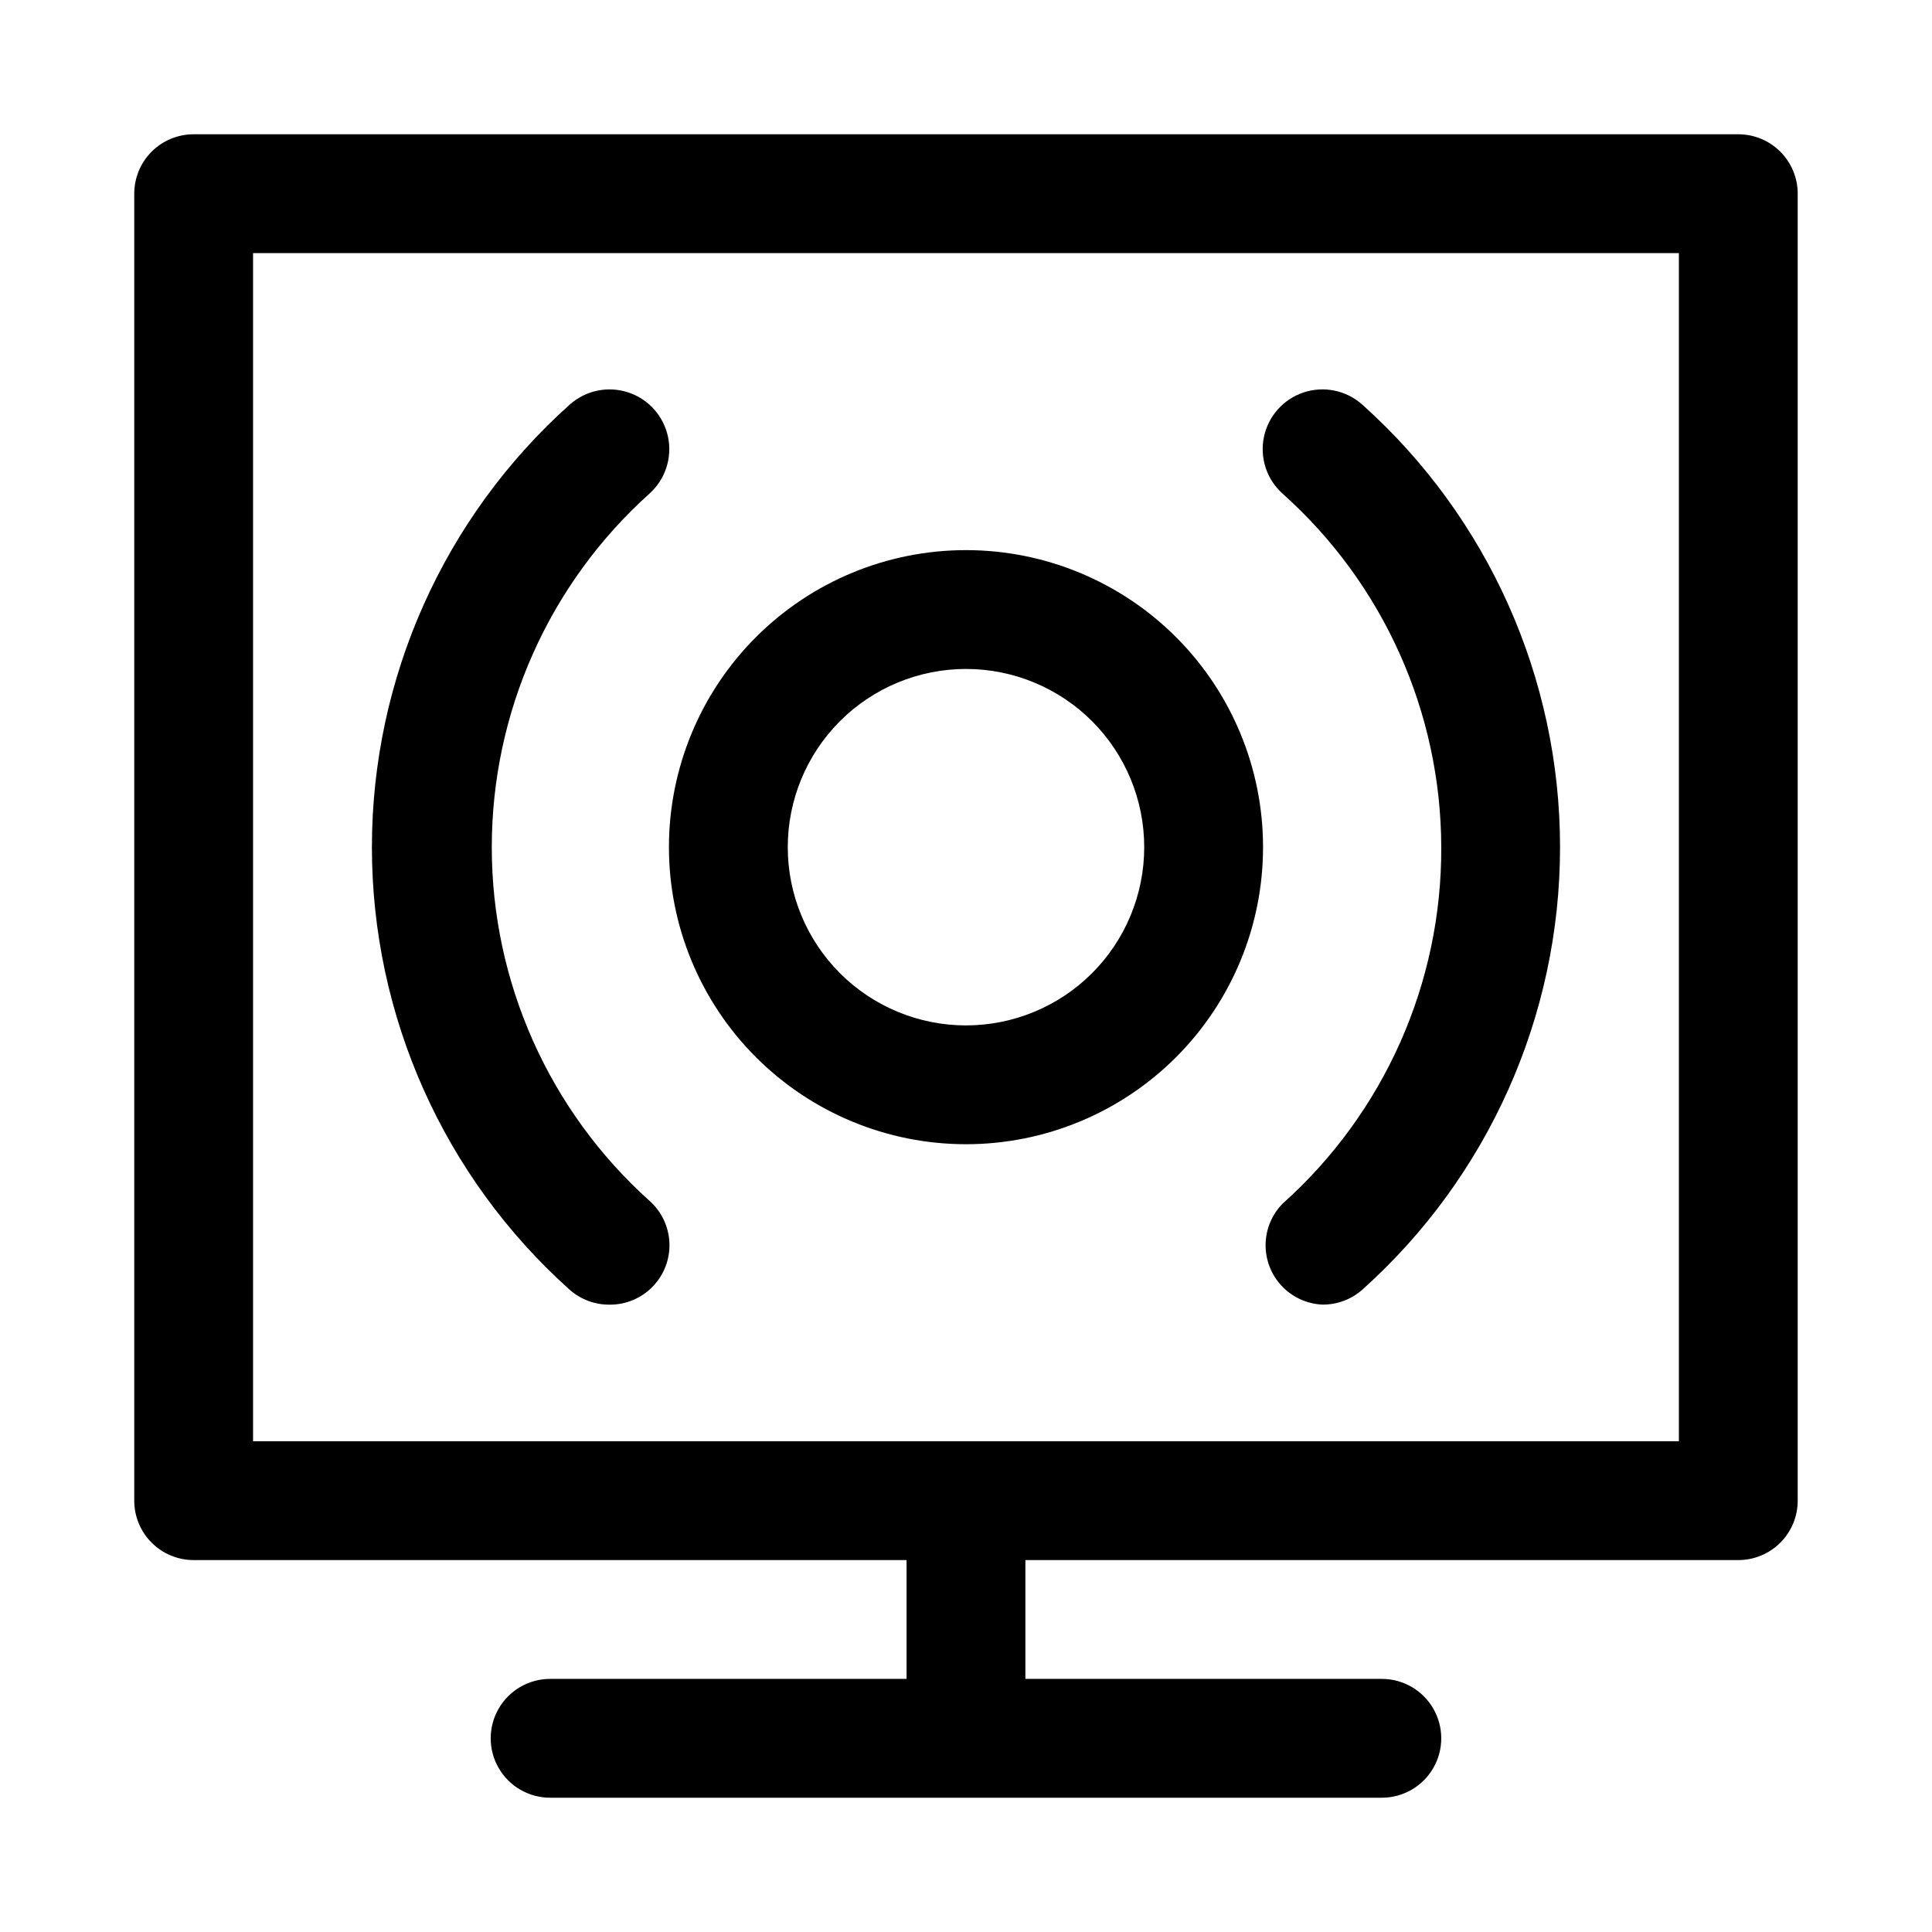 <?xml version="1.0" encoding="UTF-8"?>
<!-- Uploaded to: SVG Repo, www.svgrepo.com, Generator: SVG Repo Mixer Tools -->
<svg fill="#000000" width="800px" height="800px" version="1.1" viewBox="144 144 512 512" xmlns="http://www.w3.org/2000/svg">
 <path d="m400 447.23c20.875 0 40.898-8.293 55.664-23.055 14.762-14.766 23.055-34.789 23.055-55.664 0-20.879-8.293-40.902-23.055-55.664-14.766-14.766-34.789-23.059-55.664-23.059-20.879 0-40.902 8.293-55.664 23.059-14.766 14.762-23.059 34.785-23.059 55.664 0 20.875 8.293 40.898 23.059 55.664 14.762 14.762 34.785 23.055 55.664 23.055zm0-125.95c12.523 0 24.539 4.977 33.398 13.836 8.855 8.855 13.832 20.871 13.832 33.398 0 12.527-4.977 24.539-13.832 33.398-8.859 8.855-20.875 13.832-33.398 13.832-12.527 0-24.543-4.977-33.398-13.832-8.859-8.859-13.836-20.871-13.836-33.398 0-12.527 4.977-24.543 13.836-33.398 8.855-8.859 20.871-13.836 33.398-13.836zm-157.44 47.234c0.004-44.773 19.066-87.43 52.426-117.29 4.219-3.769 10.129-5 15.5-3.234 5.375 1.77 9.395 6.273 10.551 11.809 1.152 5.539-0.734 11.273-4.953 15.039-26.578 23.891-41.758 57.941-41.758 93.68 0 35.734 15.18 69.789 41.758 93.676 3.231 2.848 5.152 6.894 5.32 11.195 0.168 4.301-1.434 8.484-4.434 11.574-2.996 3.094-7.129 4.82-11.434 4.781-3.883 0.035-7.637-1.367-10.551-3.934-33.359-29.867-52.422-72.52-52.426-117.29zm283.39 0h-0.004c-0.07-35.781-15.352-69.84-42.035-93.68-4.219-3.766-6.106-9.5-4.953-15.039 1.156-5.535 5.176-10.039 10.551-11.809 5.371-1.766 11.281-0.535 15.5 3.234 33.355 29.863 52.418 72.52 52.418 117.29 0 44.77-19.062 87.426-52.418 117.29-2.91 2.566-6.668 3.969-10.551 3.934-4.074-0.176-7.926-1.93-10.734-4.887-2.812-2.961-4.363-6.894-4.328-10.977 0.035-4.082 1.656-7.988 4.516-10.898 26.887-24.023 42.191-58.414 42.035-94.465zm78.719-188.93h-409.35c-4.176 0-8.18 1.66-11.133 4.609-2.949 2.953-4.609 6.957-4.609 11.133v346.37c0 4.176 1.66 8.18 4.609 11.133 2.953 2.953 6.957 4.609 11.133 4.609h188.93v31.488h-94.465c-5.625 0-10.82 3.004-13.633 7.875-2.812 4.871-2.812 10.871 0 15.742 2.812 4.871 8.008 7.871 13.633 7.871h220.42c5.625 0 10.82-3 13.633-7.871 2.812-4.871 2.812-10.871 0-15.742-2.812-4.871-8.008-7.875-13.633-7.875h-94.465v-31.488h188.93c4.176 0 8.18-1.656 11.133-4.609 2.953-2.953 4.609-6.957 4.609-11.133v-346.37c0-4.176-1.656-8.18-4.609-11.133-2.953-2.949-6.957-4.609-11.133-4.609zm-15.746 346.37h-377.86v-314.88h377.86z"/>
</svg>